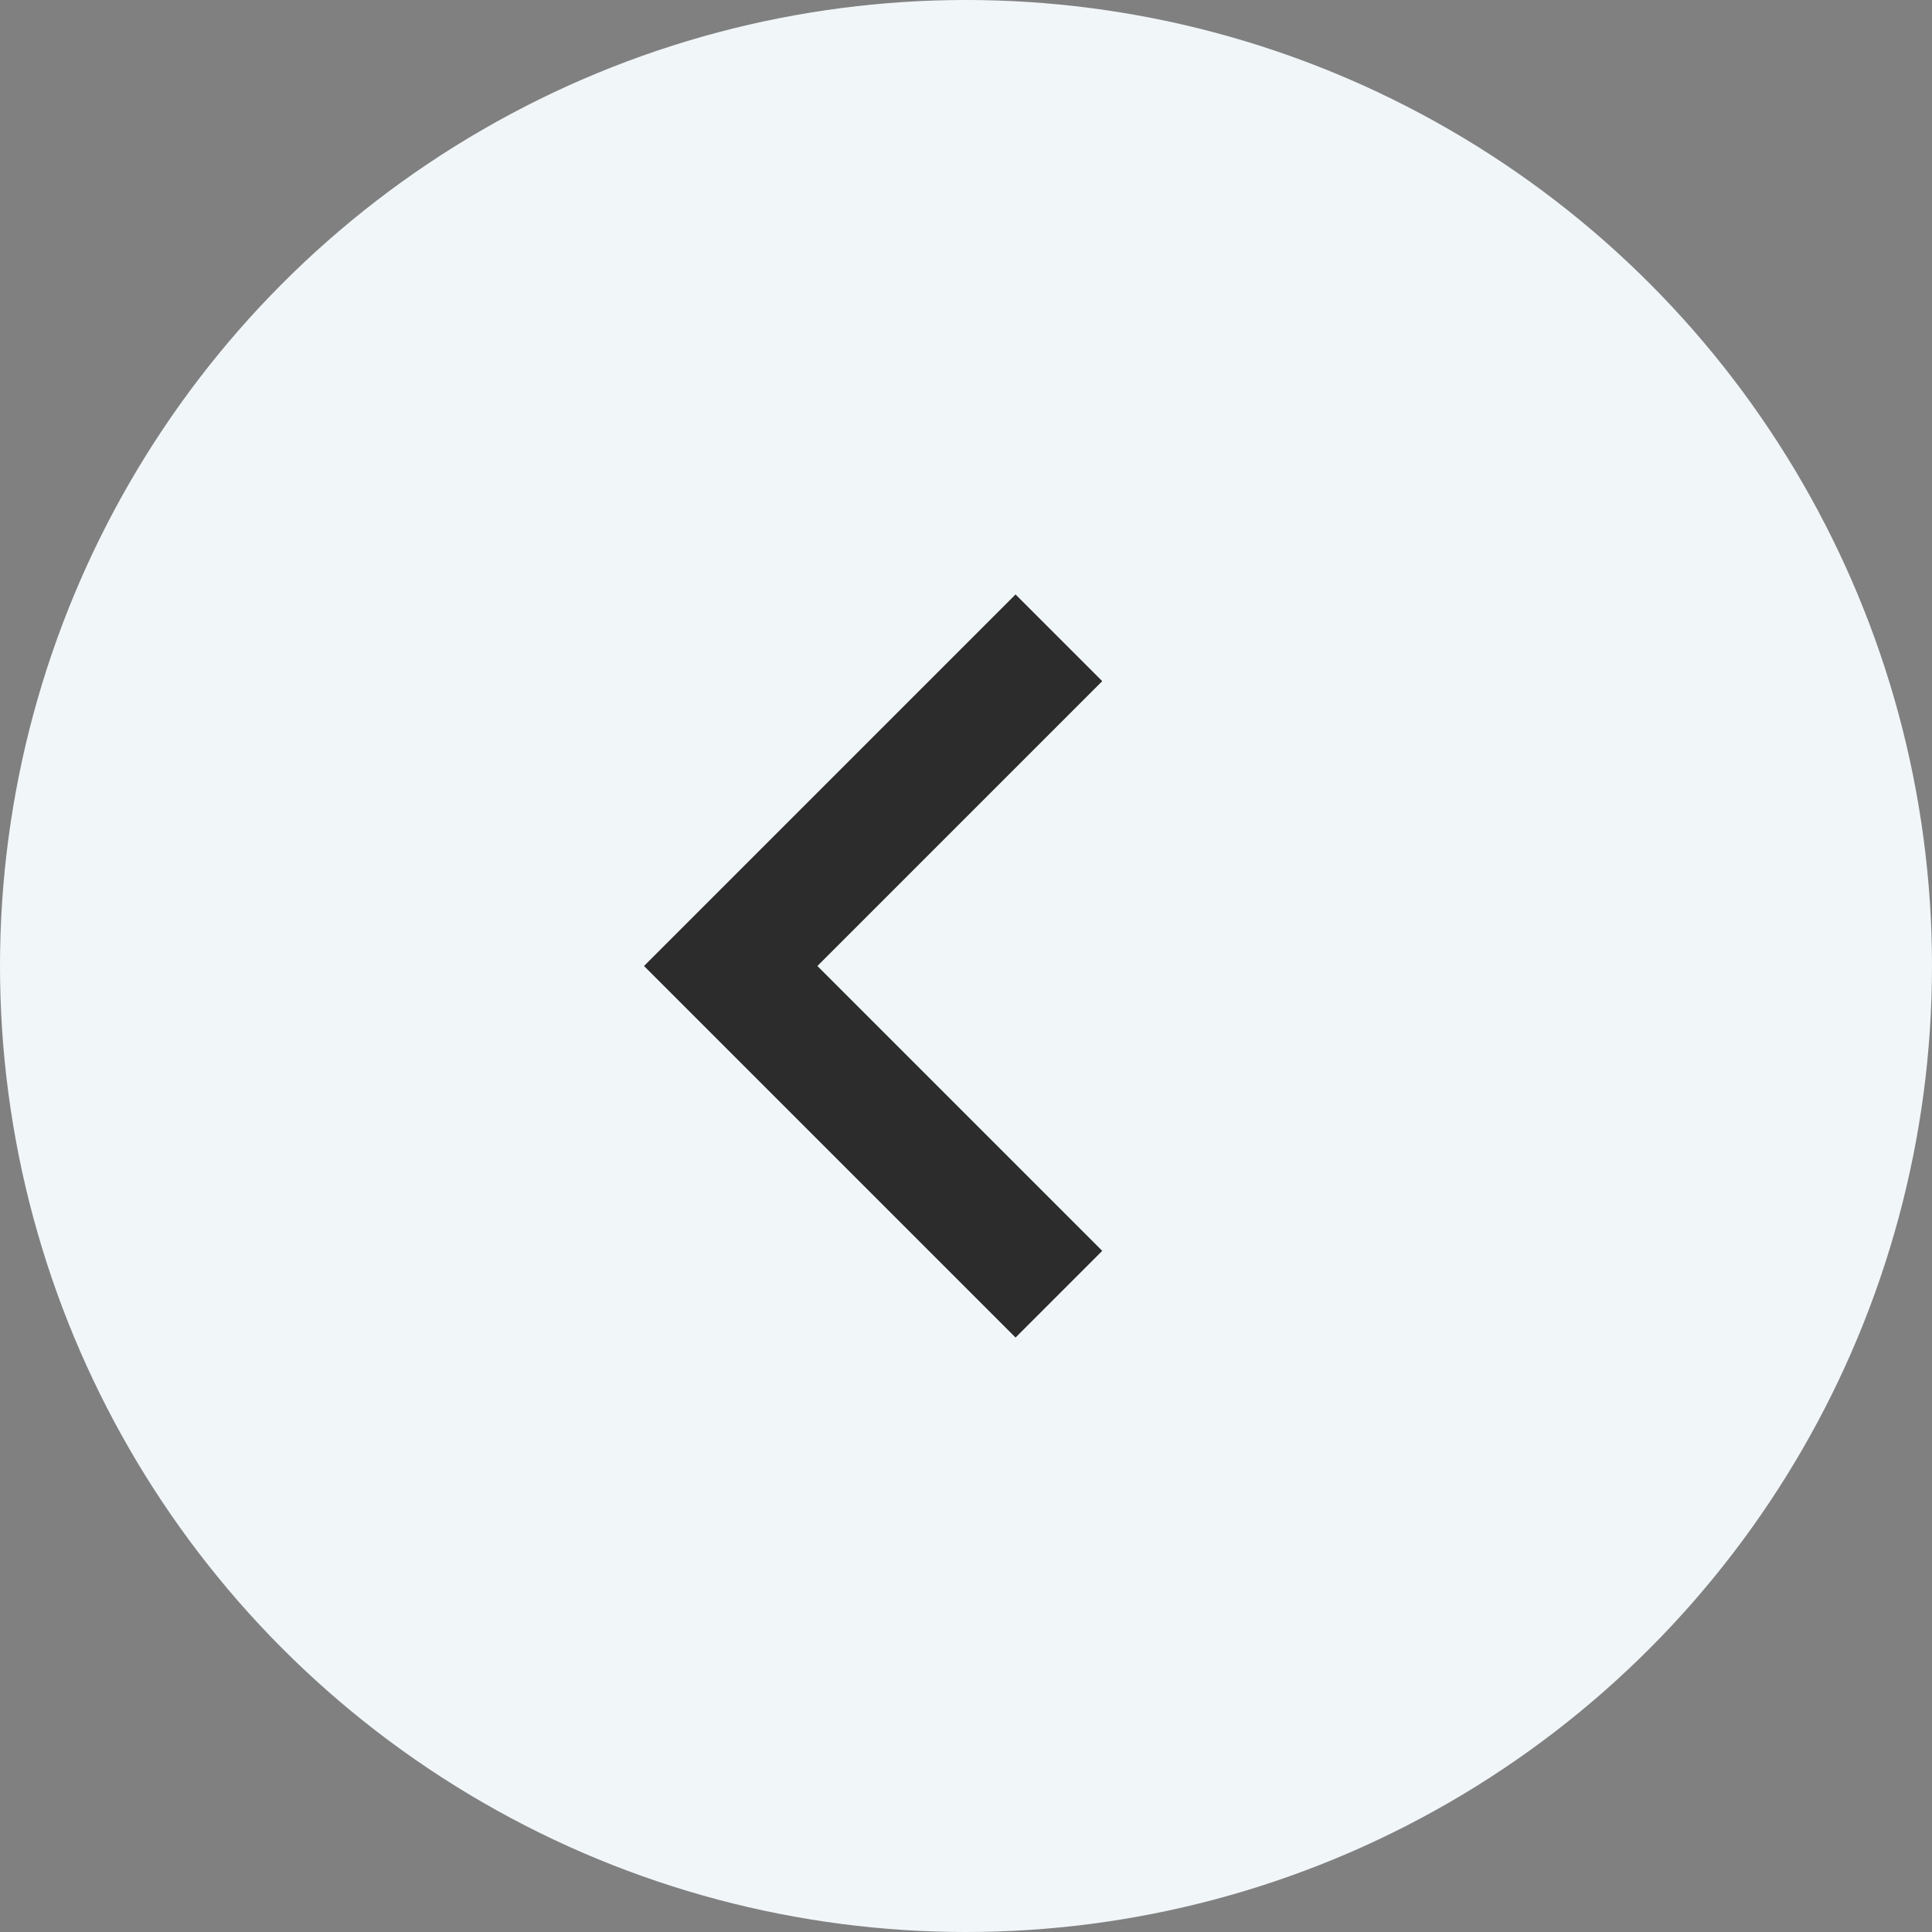 <svg width="39" height="39" viewBox="0 0 39 39" fill="none" xmlns="http://www.w3.org/2000/svg">
<rect x="0" y="0" width="39" height="39" fill="#808080" stroke="none"/>
<circle cx="19.5" cy="19.5" r="19.5" fill="#F1F6F9"/>
<path fill-rule="evenodd" clip-rule="evenodd" d="M22.25 13.75L20.5 12L13 19.5L20.5 27L22.25 25.25L16.5 19.5L22.25 13.75Z" fill="#2C2C2C"/>
</svg>
